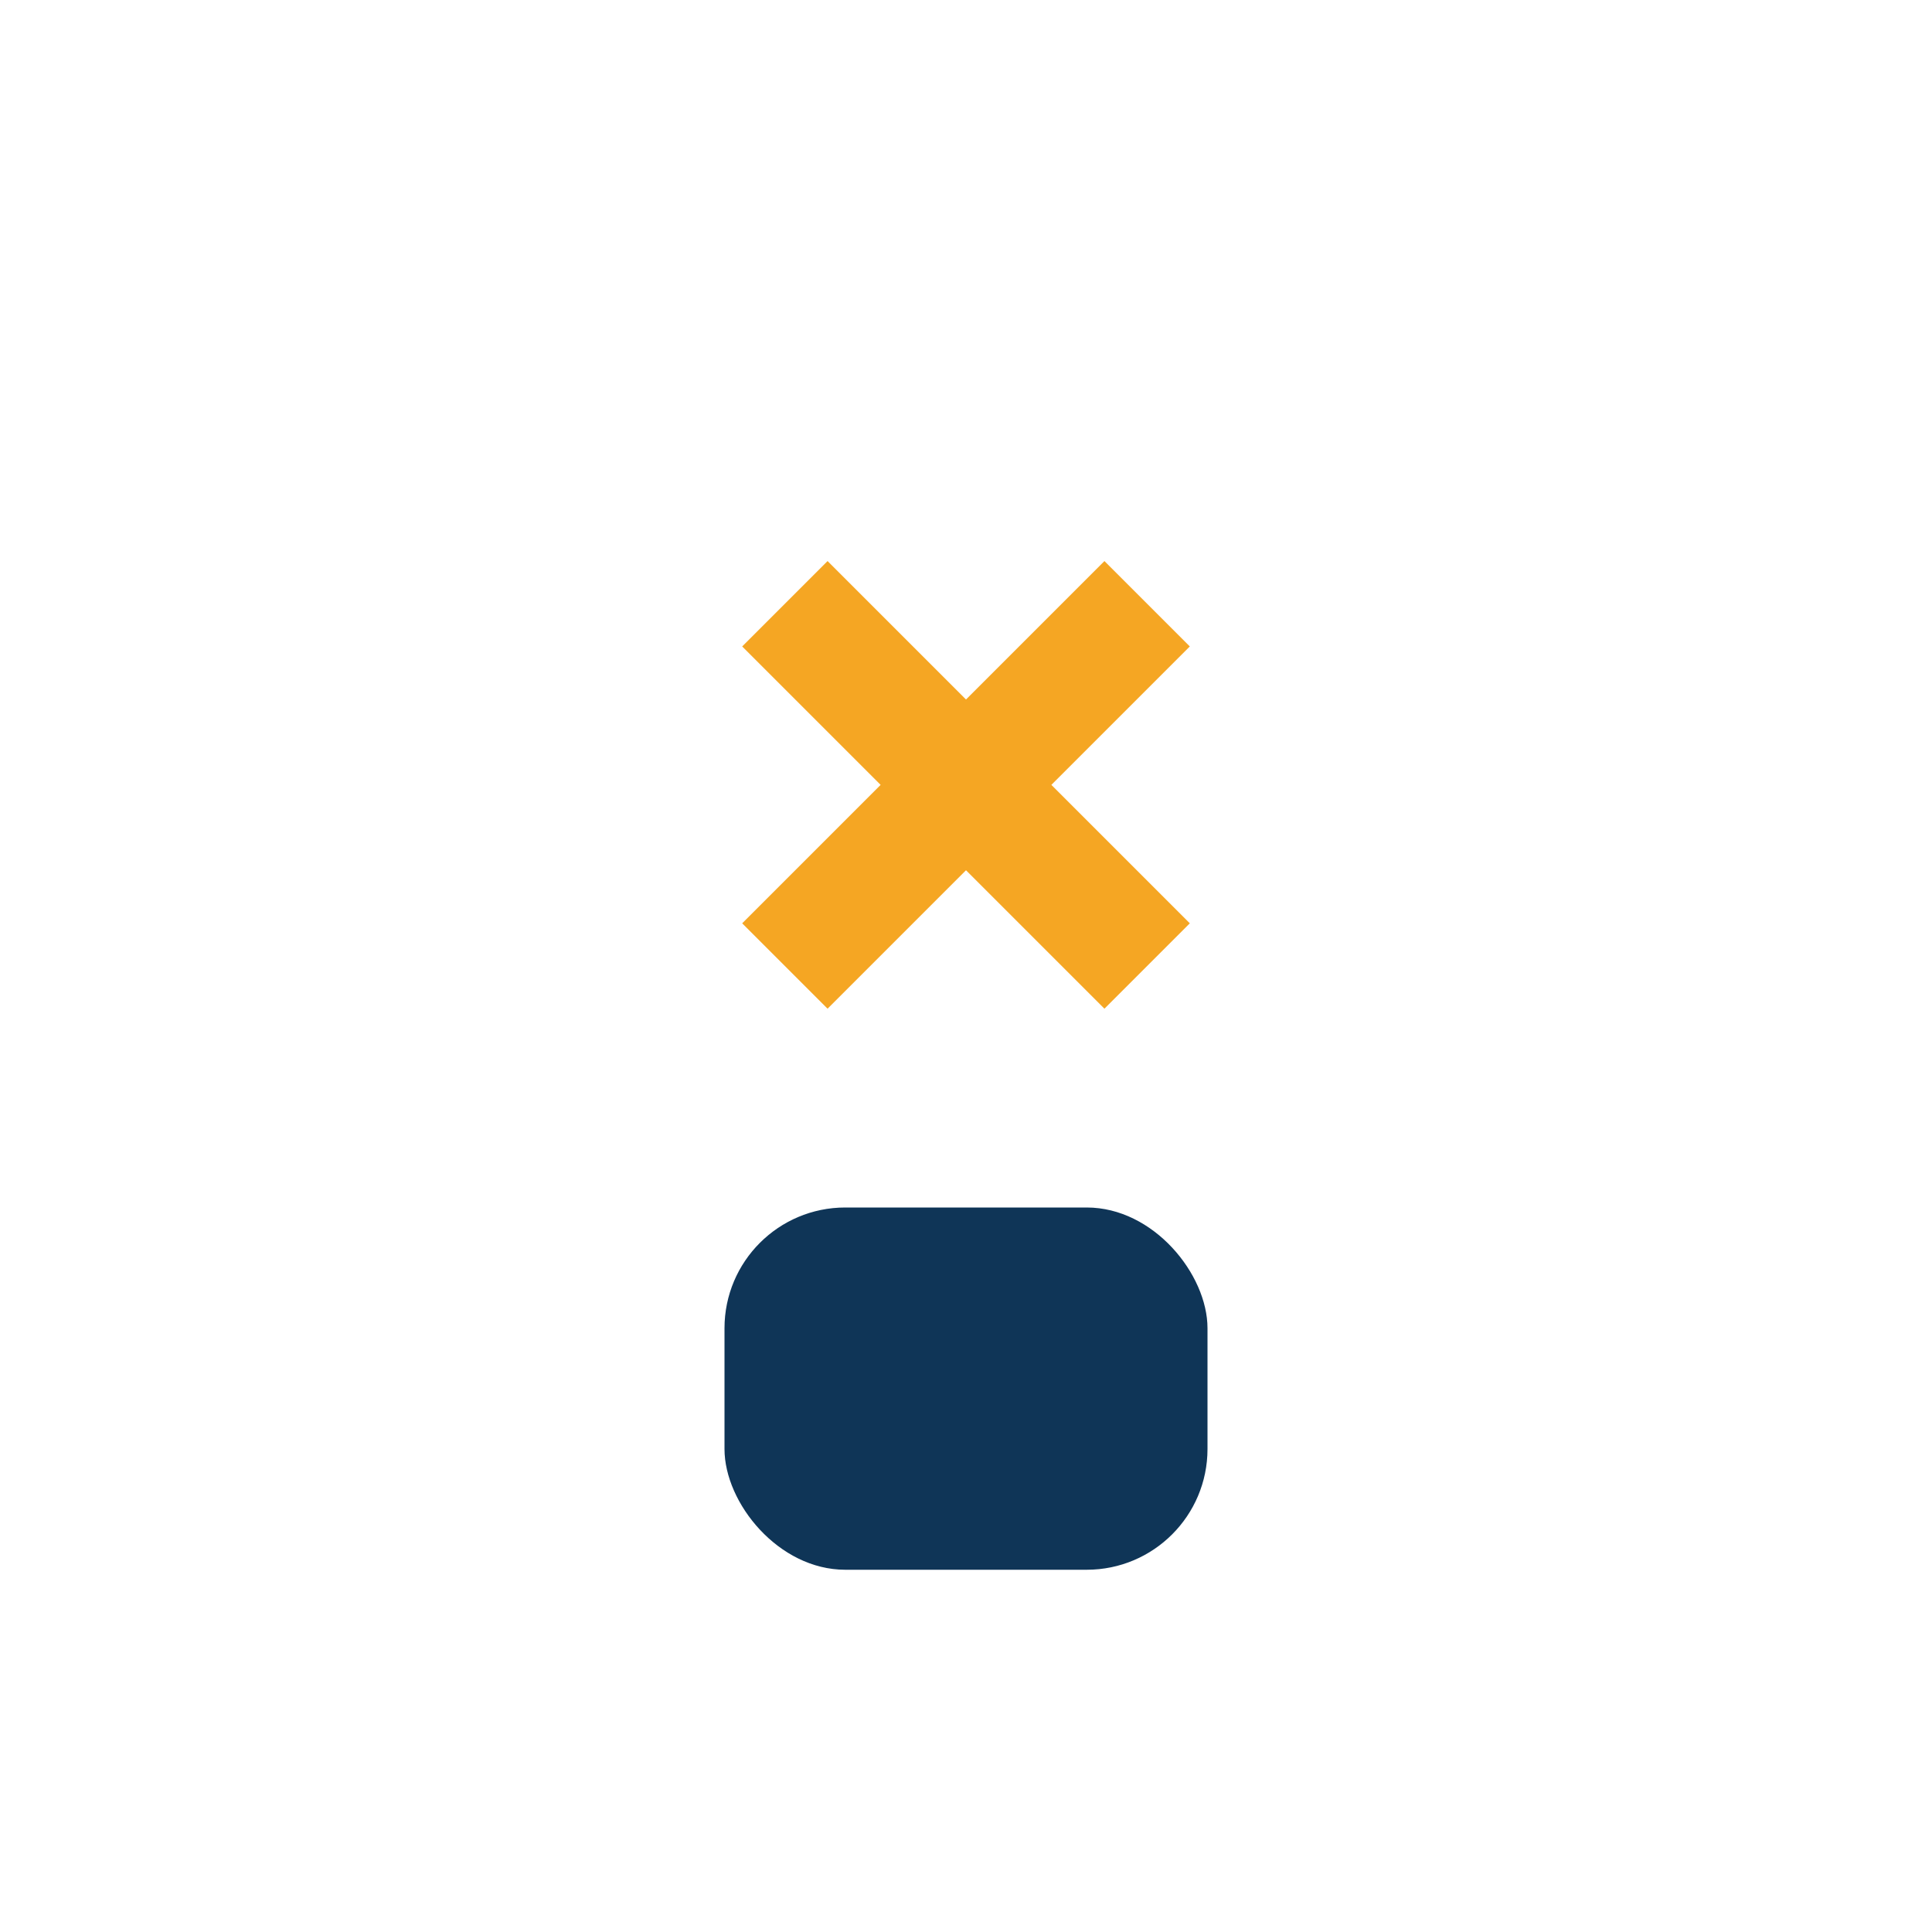 <?xml version="1.0" encoding="UTF-8"?>
<svg xmlns="http://www.w3.org/2000/svg" width="32" height="32" viewBox="0 0 32 32"><rect x="12" y="20" width="8" height="6" rx="2" fill="#0F3557"/><path d="M13 10l6 6M19 10l-6 6" stroke="#F5A623" stroke-width="2"/></svg>